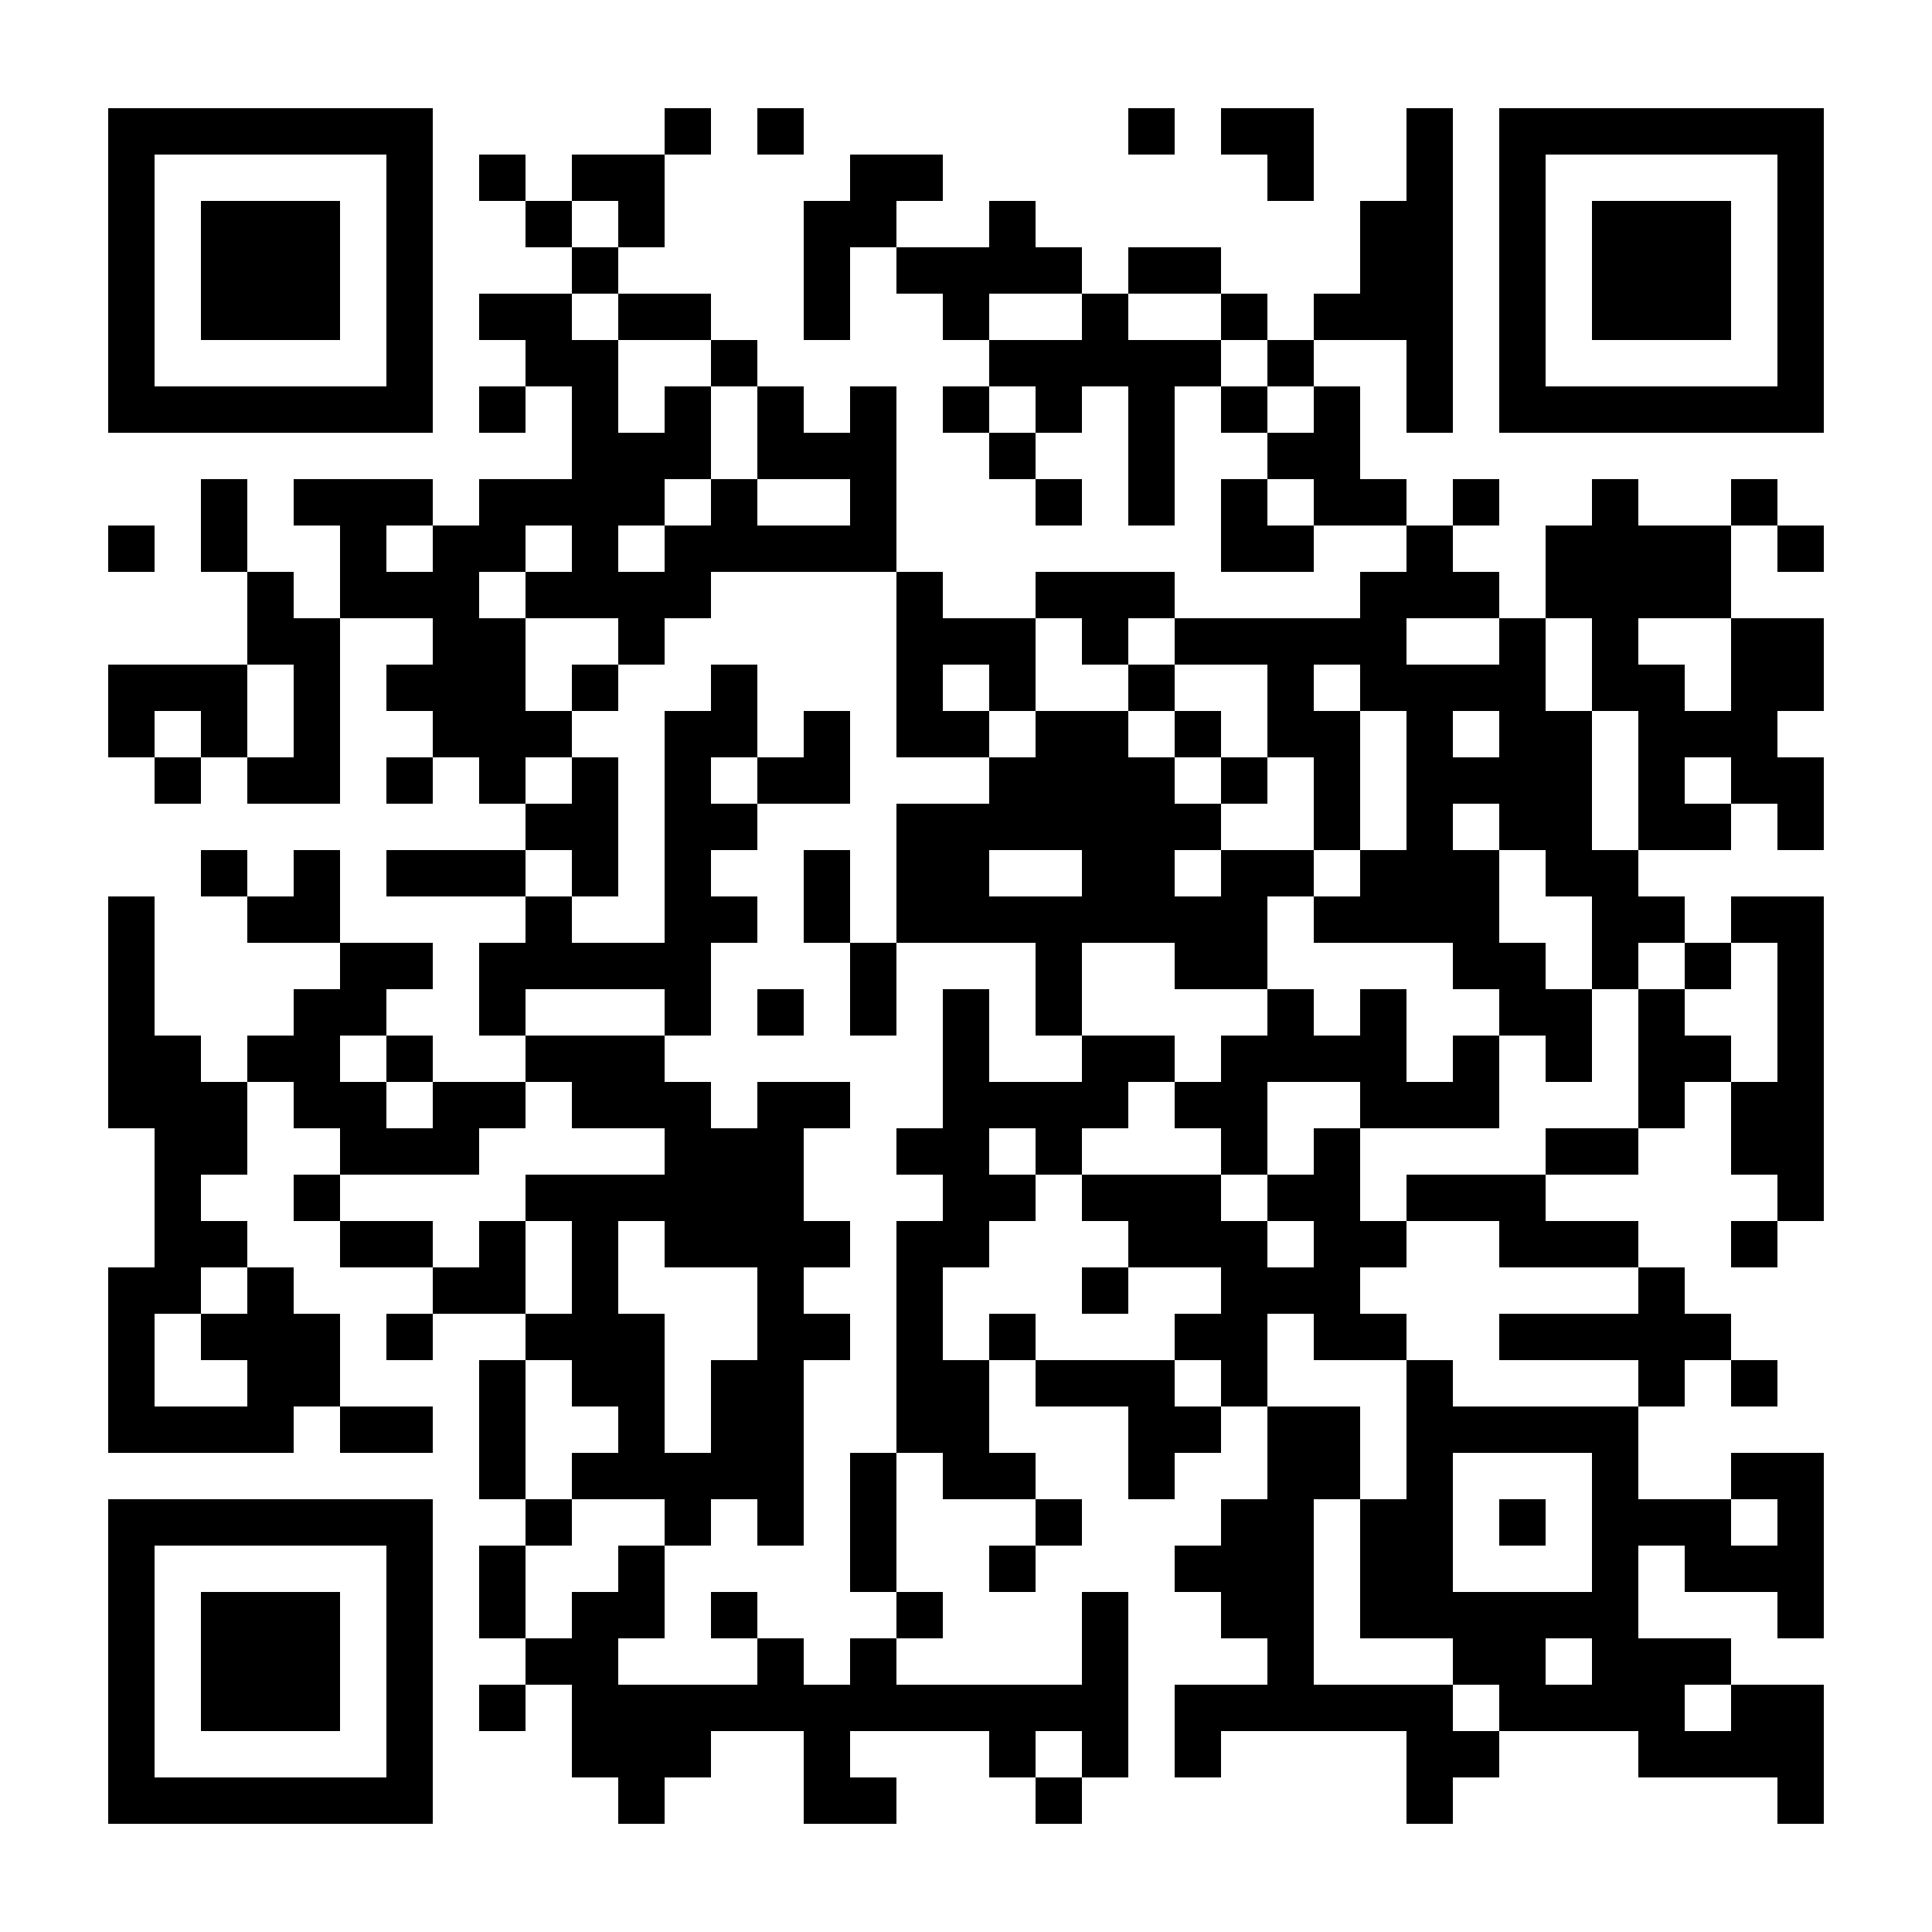 <?xml version="1.0" standalone="no"?>
<svg xmlns="http://www.w3.org/2000/svg" width="500" height="500"><rect width="100%" height="100%" fill="#808080" stroke="none"/><defs><clipPath id="clip-path-dot-color"><rect x="28" y="136" width="12" height="12" transform="rotate(0,34,142)"/><rect x="28" y="172" width="12" height="12" transform="rotate(0,34,178)"/><rect x="28" y="184" width="12" height="12" transform="rotate(0,34,190)"/><rect x="28" y="232" width="12" height="12" transform="rotate(0,34,238)"/><rect x="28" y="244" width="12" height="12" transform="rotate(0,34,250)"/><rect x="28" y="256" width="12" height="12" transform="rotate(0,34,262)"/><rect x="28" y="268" width="12" height="12" transform="rotate(0,34,274)"/><rect x="28" y="280" width="12" height="12" transform="rotate(0,34,286)"/><rect x="28" y="328" width="12" height="12" transform="rotate(0,34,334)"/><rect x="28" y="340" width="12" height="12" transform="rotate(0,34,346)"/><rect x="28" y="352" width="12" height="12" transform="rotate(0,34,358)"/><rect x="28" y="364" width="12" height="12" transform="rotate(0,34,370)"/><rect x="40" y="172" width="12" height="12" transform="rotate(0,46,178)"/><rect x="40" y="196" width="12" height="12" transform="rotate(0,46,202)"/><rect x="40" y="268" width="12" height="12" transform="rotate(0,46,274)"/><rect x="40" y="280" width="12" height="12" transform="rotate(0,46,286)"/><rect x="40" y="292" width="12" height="12" transform="rotate(0,46,298)"/><rect x="40" y="304" width="12" height="12" transform="rotate(0,46,310)"/><rect x="40" y="316" width="12" height="12" transform="rotate(0,46,322)"/><rect x="40" y="328" width="12" height="12" transform="rotate(0,46,334)"/><rect x="40" y="364" width="12" height="12" transform="rotate(0,46,370)"/><rect x="52" y="124" width="12" height="12" transform="rotate(0,58,130)"/><rect x="52" y="136" width="12" height="12" transform="rotate(0,58,142)"/><rect x="52" y="172" width="12" height="12" transform="rotate(0,58,178)"/><rect x="52" y="184" width="12" height="12" transform="rotate(0,58,190)"/><rect x="52" y="220" width="12" height="12" transform="rotate(0,58,226)"/><rect x="52" y="280" width="12" height="12" transform="rotate(0,58,286)"/><rect x="52" y="292" width="12" height="12" transform="rotate(0,58,298)"/><rect x="52" y="316" width="12" height="12" transform="rotate(0,58,322)"/><rect x="52" y="340" width="12" height="12" transform="rotate(0,58,346)"/><rect x="52" y="364" width="12" height="12" transform="rotate(0,58,370)"/><rect x="64" y="148" width="12" height="12" transform="rotate(0,70,154)"/><rect x="64" y="160" width="12" height="12" transform="rotate(0,70,166)"/><rect x="64" y="196" width="12" height="12" transform="rotate(0,70,202)"/><rect x="64" y="232" width="12" height="12" transform="rotate(0,70,238)"/><rect x="64" y="268" width="12" height="12" transform="rotate(0,70,274)"/><rect x="64" y="328" width="12" height="12" transform="rotate(0,70,334)"/><rect x="64" y="340" width="12" height="12" transform="rotate(0,70,346)"/><rect x="64" y="352" width="12" height="12" transform="rotate(0,70,358)"/><rect x="64" y="364" width="12" height="12" transform="rotate(0,70,370)"/><rect x="76" y="124" width="12" height="12" transform="rotate(0,82,130)"/><rect x="76" y="160" width="12" height="12" transform="rotate(0,82,166)"/><rect x="76" y="172" width="12" height="12" transform="rotate(0,82,178)"/><rect x="76" y="184" width="12" height="12" transform="rotate(0,82,190)"/><rect x="76" y="196" width="12" height="12" transform="rotate(0,82,202)"/><rect x="76" y="220" width="12" height="12" transform="rotate(0,82,226)"/><rect x="76" y="232" width="12" height="12" transform="rotate(0,82,238)"/><rect x="76" y="256" width="12" height="12" transform="rotate(0,82,262)"/><rect x="76" y="268" width="12" height="12" transform="rotate(0,82,274)"/><rect x="76" y="280" width="12" height="12" transform="rotate(0,82,286)"/><rect x="76" y="304" width="12" height="12" transform="rotate(0,82,310)"/><rect x="76" y="340" width="12" height="12" transform="rotate(0,82,346)"/><rect x="76" y="352" width="12" height="12" transform="rotate(0,82,358)"/><rect x="88" y="124" width="12" height="12" transform="rotate(0,94,130)"/><rect x="88" y="136" width="12" height="12" transform="rotate(0,94,142)"/><rect x="88" y="148" width="12" height="12" transform="rotate(0,94,154)"/><rect x="88" y="244" width="12" height="12" transform="rotate(0,94,250)"/><rect x="88" y="256" width="12" height="12" transform="rotate(0,94,262)"/><rect x="88" y="280" width="12" height="12" transform="rotate(0,94,286)"/><rect x="88" y="292" width="12" height="12" transform="rotate(0,94,298)"/><rect x="88" y="316" width="12" height="12" transform="rotate(0,94,322)"/><rect x="88" y="364" width="12" height="12" transform="rotate(0,94,370)"/><rect x="100" y="124" width="12" height="12" transform="rotate(0,106,130)"/><rect x="100" y="148" width="12" height="12" transform="rotate(0,106,154)"/><rect x="100" y="172" width="12" height="12" transform="rotate(0,106,178)"/><rect x="100" y="196" width="12" height="12" transform="rotate(0,106,202)"/><rect x="100" y="220" width="12" height="12" transform="rotate(0,106,226)"/><rect x="100" y="244" width="12" height="12" transform="rotate(0,106,250)"/><rect x="100" y="268" width="12" height="12" transform="rotate(0,106,274)"/><rect x="100" y="292" width="12" height="12" transform="rotate(0,106,298)"/><rect x="100" y="316" width="12" height="12" transform="rotate(0,106,322)"/><rect x="100" y="340" width="12" height="12" transform="rotate(0,106,346)"/><rect x="100" y="364" width="12" height="12" transform="rotate(0,106,370)"/><rect x="112" y="136" width="12" height="12" transform="rotate(0,118,142)"/><rect x="112" y="148" width="12" height="12" transform="rotate(0,118,154)"/><rect x="112" y="160" width="12" height="12" transform="rotate(0,118,166)"/><rect x="112" y="172" width="12" height="12" transform="rotate(0,118,178)"/><rect x="112" y="184" width="12" height="12" transform="rotate(0,118,190)"/><rect x="112" y="220" width="12" height="12" transform="rotate(0,118,226)"/><rect x="112" y="280" width="12" height="12" transform="rotate(0,118,286)"/><rect x="112" y="292" width="12" height="12" transform="rotate(0,118,298)"/><rect x="112" y="328" width="12" height="12" transform="rotate(0,118,334)"/><rect x="124" y="40" width="12" height="12" transform="rotate(0,130,46)"/><rect x="124" y="76" width="12" height="12" transform="rotate(0,130,82)"/><rect x="124" y="100" width="12" height="12" transform="rotate(0,130,106)"/><rect x="124" y="124" width="12" height="12" transform="rotate(0,130,130)"/><rect x="124" y="136" width="12" height="12" transform="rotate(0,130,142)"/><rect x="124" y="160" width="12" height="12" transform="rotate(0,130,166)"/><rect x="124" y="172" width="12" height="12" transform="rotate(0,130,178)"/><rect x="124" y="184" width="12" height="12" transform="rotate(0,130,190)"/><rect x="124" y="196" width="12" height="12" transform="rotate(0,130,202)"/><rect x="124" y="220" width="12" height="12" transform="rotate(0,130,226)"/><rect x="124" y="244" width="12" height="12" transform="rotate(0,130,250)"/><rect x="124" y="256" width="12" height="12" transform="rotate(0,130,262)"/><rect x="124" y="280" width="12" height="12" transform="rotate(0,130,286)"/><rect x="124" y="316" width="12" height="12" transform="rotate(0,130,322)"/><rect x="124" y="328" width="12" height="12" transform="rotate(0,130,334)"/><rect x="124" y="352" width="12" height="12" transform="rotate(0,130,358)"/><rect x="124" y="364" width="12" height="12" transform="rotate(0,130,370)"/><rect x="124" y="376" width="12" height="12" transform="rotate(0,130,382)"/><rect x="124" y="400" width="12" height="12" transform="rotate(0,130,406)"/><rect x="124" y="412" width="12" height="12" transform="rotate(0,130,418)"/><rect x="124" y="436" width="12" height="12" transform="rotate(0,130,442)"/><rect x="136" y="52" width="12" height="12" transform="rotate(0,142,58)"/><rect x="136" y="76" width="12" height="12" transform="rotate(0,142,82)"/><rect x="136" y="88" width="12" height="12" transform="rotate(0,142,94)"/><rect x="136" y="124" width="12" height="12" transform="rotate(0,142,130)"/><rect x="136" y="148" width="12" height="12" transform="rotate(0,142,154)"/><rect x="136" y="184" width="12" height="12" transform="rotate(0,142,190)"/><rect x="136" y="208" width="12" height="12" transform="rotate(0,142,214)"/><rect x="136" y="232" width="12" height="12" transform="rotate(0,142,238)"/><rect x="136" y="244" width="12" height="12" transform="rotate(0,142,250)"/><rect x="136" y="268" width="12" height="12" transform="rotate(0,142,274)"/><rect x="136" y="304" width="12" height="12" transform="rotate(0,142,310)"/><rect x="136" y="340" width="12" height="12" transform="rotate(0,142,346)"/><rect x="136" y="388" width="12" height="12" transform="rotate(0,142,394)"/><rect x="136" y="424" width="12" height="12" transform="rotate(0,142,430)"/><rect x="148" y="40" width="12" height="12" transform="rotate(0,154,46)"/><rect x="148" y="64" width="12" height="12" transform="rotate(0,154,70)"/><rect x="148" y="88" width="12" height="12" transform="rotate(0,154,94)"/><rect x="148" y="100" width="12" height="12" transform="rotate(0,154,106)"/><rect x="148" y="112" width="12" height="12" transform="rotate(0,154,118)"/><rect x="148" y="124" width="12" height="12" transform="rotate(0,154,130)"/><rect x="148" y="136" width="12" height="12" transform="rotate(0,154,142)"/><rect x="148" y="148" width="12" height="12" transform="rotate(0,154,154)"/><rect x="148" y="172" width="12" height="12" transform="rotate(0,154,178)"/><rect x="148" y="196" width="12" height="12" transform="rotate(0,154,202)"/><rect x="148" y="208" width="12" height="12" transform="rotate(0,154,214)"/><rect x="148" y="220" width="12" height="12" transform="rotate(0,154,226)"/><rect x="148" y="244" width="12" height="12" transform="rotate(0,154,250)"/><rect x="148" y="268" width="12" height="12" transform="rotate(0,154,274)"/><rect x="148" y="280" width="12" height="12" transform="rotate(0,154,286)"/><rect x="148" y="304" width="12" height="12" transform="rotate(0,154,310)"/><rect x="148" y="316" width="12" height="12" transform="rotate(0,154,322)"/><rect x="148" y="328" width="12" height="12" transform="rotate(0,154,334)"/><rect x="148" y="340" width="12" height="12" transform="rotate(0,154,346)"/><rect x="148" y="352" width="12" height="12" transform="rotate(0,154,358)"/><rect x="148" y="376" width="12" height="12" transform="rotate(0,154,382)"/><rect x="148" y="412" width="12" height="12" transform="rotate(0,154,418)"/><rect x="148" y="424" width="12" height="12" transform="rotate(0,154,430)"/><rect x="148" y="436" width="12" height="12" transform="rotate(0,154,442)"/><rect x="148" y="448" width="12" height="12" transform="rotate(0,154,454)"/><rect x="160" y="40" width="12" height="12" transform="rotate(0,166,46)"/><rect x="160" y="52" width="12" height="12" transform="rotate(0,166,58)"/><rect x="160" y="76" width="12" height="12" transform="rotate(0,166,82)"/><rect x="160" y="112" width="12" height="12" transform="rotate(0,166,118)"/><rect x="160" y="124" width="12" height="12" transform="rotate(0,166,130)"/><rect x="160" y="148" width="12" height="12" transform="rotate(0,166,154)"/><rect x="160" y="160" width="12" height="12" transform="rotate(0,166,166)"/><rect x="160" y="244" width="12" height="12" transform="rotate(0,166,250)"/><rect x="160" y="268" width="12" height="12" transform="rotate(0,166,274)"/><rect x="160" y="280" width="12" height="12" transform="rotate(0,166,286)"/><rect x="160" y="304" width="12" height="12" transform="rotate(0,166,310)"/><rect x="160" y="340" width="12" height="12" transform="rotate(0,166,346)"/><rect x="160" y="352" width="12" height="12" transform="rotate(0,166,358)"/><rect x="160" y="364" width="12" height="12" transform="rotate(0,166,370)"/><rect x="160" y="376" width="12" height="12" transform="rotate(0,166,382)"/><rect x="160" y="400" width="12" height="12" transform="rotate(0,166,406)"/><rect x="160" y="412" width="12" height="12" transform="rotate(0,166,418)"/><rect x="160" y="436" width="12" height="12" transform="rotate(0,166,442)"/><rect x="160" y="448" width="12" height="12" transform="rotate(0,166,454)"/><rect x="160" y="460" width="12" height="12" transform="rotate(0,166,466)"/><rect x="172" y="28" width="12" height="12" transform="rotate(0,178,34)"/><rect x="172" y="76" width="12" height="12" transform="rotate(0,178,82)"/><rect x="172" y="100" width="12" height="12" transform="rotate(0,178,106)"/><rect x="172" y="112" width="12" height="12" transform="rotate(0,178,118)"/><rect x="172" y="136" width="12" height="12" transform="rotate(0,178,142)"/><rect x="172" y="148" width="12" height="12" transform="rotate(0,178,154)"/><rect x="172" y="184" width="12" height="12" transform="rotate(0,178,190)"/><rect x="172" y="196" width="12" height="12" transform="rotate(0,178,202)"/><rect x="172" y="208" width="12" height="12" transform="rotate(0,178,214)"/><rect x="172" y="220" width="12" height="12" transform="rotate(0,178,226)"/><rect x="172" y="232" width="12" height="12" transform="rotate(0,178,238)"/><rect x="172" y="244" width="12" height="12" transform="rotate(0,178,250)"/><rect x="172" y="256" width="12" height="12" transform="rotate(0,178,262)"/><rect x="172" y="280" width="12" height="12" transform="rotate(0,178,286)"/><rect x="172" y="292" width="12" height="12" transform="rotate(0,178,298)"/><rect x="172" y="304" width="12" height="12" transform="rotate(0,178,310)"/><rect x="172" y="316" width="12" height="12" transform="rotate(0,178,322)"/><rect x="172" y="376" width="12" height="12" transform="rotate(0,178,382)"/><rect x="172" y="388" width="12" height="12" transform="rotate(0,178,394)"/><rect x="172" y="436" width="12" height="12" transform="rotate(0,178,442)"/><rect x="172" y="448" width="12" height="12" transform="rotate(0,178,454)"/><rect x="184" y="88" width="12" height="12" transform="rotate(0,190,94)"/><rect x="184" y="124" width="12" height="12" transform="rotate(0,190,130)"/><rect x="184" y="136" width="12" height="12" transform="rotate(0,190,142)"/><rect x="184" y="172" width="12" height="12" transform="rotate(0,190,178)"/><rect x="184" y="184" width="12" height="12" transform="rotate(0,190,190)"/><rect x="184" y="208" width="12" height="12" transform="rotate(0,190,214)"/><rect x="184" y="232" width="12" height="12" transform="rotate(0,190,238)"/><rect x="184" y="292" width="12" height="12" transform="rotate(0,190,298)"/><rect x="184" y="304" width="12" height="12" transform="rotate(0,190,310)"/><rect x="184" y="316" width="12" height="12" transform="rotate(0,190,322)"/><rect x="184" y="352" width="12" height="12" transform="rotate(0,190,358)"/><rect x="184" y="364" width="12" height="12" transform="rotate(0,190,370)"/><rect x="184" y="376" width="12" height="12" transform="rotate(0,190,382)"/><rect x="184" y="412" width="12" height="12" transform="rotate(0,190,418)"/><rect x="184" y="436" width="12" height="12" transform="rotate(0,190,442)"/><rect x="196" y="28" width="12" height="12" transform="rotate(0,202,34)"/><rect x="196" y="100" width="12" height="12" transform="rotate(0,202,106)"/><rect x="196" y="112" width="12" height="12" transform="rotate(0,202,118)"/><rect x="196" y="136" width="12" height="12" transform="rotate(0,202,142)"/><rect x="196" y="196" width="12" height="12" transform="rotate(0,202,202)"/><rect x="196" y="256" width="12" height="12" transform="rotate(0,202,262)"/><rect x="196" y="280" width="12" height="12" transform="rotate(0,202,286)"/><rect x="196" y="292" width="12" height="12" transform="rotate(0,202,298)"/><rect x="196" y="304" width="12" height="12" transform="rotate(0,202,310)"/><rect x="196" y="316" width="12" height="12" transform="rotate(0,202,322)"/><rect x="196" y="328" width="12" height="12" transform="rotate(0,202,334)"/><rect x="196" y="340" width="12" height="12" transform="rotate(0,202,346)"/><rect x="196" y="352" width="12" height="12" transform="rotate(0,202,358)"/><rect x="196" y="364" width="12" height="12" transform="rotate(0,202,370)"/><rect x="196" y="376" width="12" height="12" transform="rotate(0,202,382)"/><rect x="196" y="388" width="12" height="12" transform="rotate(0,202,394)"/><rect x="196" y="424" width="12" height="12" transform="rotate(0,202,430)"/><rect x="196" y="436" width="12" height="12" transform="rotate(0,202,442)"/><rect x="208" y="52" width="12" height="12" transform="rotate(0,214,58)"/><rect x="208" y="64" width="12" height="12" transform="rotate(0,214,70)"/><rect x="208" y="76" width="12" height="12" transform="rotate(0,214,82)"/><rect x="208" y="112" width="12" height="12" transform="rotate(0,214,118)"/><rect x="208" y="136" width="12" height="12" transform="rotate(0,214,142)"/><rect x="208" y="184" width="12" height="12" transform="rotate(0,214,190)"/><rect x="208" y="196" width="12" height="12" transform="rotate(0,214,202)"/><rect x="208" y="220" width="12" height="12" transform="rotate(0,214,226)"/><rect x="208" y="232" width="12" height="12" transform="rotate(0,214,238)"/><rect x="208" y="280" width="12" height="12" transform="rotate(0,214,286)"/><rect x="208" y="316" width="12" height="12" transform="rotate(0,214,322)"/><rect x="208" y="340" width="12" height="12" transform="rotate(0,214,346)"/><rect x="208" y="436" width="12" height="12" transform="rotate(0,214,442)"/><rect x="208" y="448" width="12" height="12" transform="rotate(0,214,454)"/><rect x="208" y="460" width="12" height="12" transform="rotate(0,214,466)"/><rect x="220" y="40" width="12" height="12" transform="rotate(0,226,46)"/><rect x="220" y="52" width="12" height="12" transform="rotate(0,226,58)"/><rect x="220" y="100" width="12" height="12" transform="rotate(0,226,106)"/><rect x="220" y="112" width="12" height="12" transform="rotate(0,226,118)"/><rect x="220" y="124" width="12" height="12" transform="rotate(0,226,130)"/><rect x="220" y="136" width="12" height="12" transform="rotate(0,226,142)"/><rect x="220" y="244" width="12" height="12" transform="rotate(0,226,250)"/><rect x="220" y="256" width="12" height="12" transform="rotate(0,226,262)"/><rect x="220" y="376" width="12" height="12" transform="rotate(0,226,382)"/><rect x="220" y="388" width="12" height="12" transform="rotate(0,226,394)"/><rect x="220" y="400" width="12" height="12" transform="rotate(0,226,406)"/><rect x="220" y="424" width="12" height="12" transform="rotate(0,226,430)"/><rect x="220" y="436" width="12" height="12" transform="rotate(0,226,442)"/><rect x="220" y="460" width="12" height="12" transform="rotate(0,226,466)"/><rect x="232" y="40" width="12" height="12" transform="rotate(0,238,46)"/><rect x="232" y="64" width="12" height="12" transform="rotate(0,238,70)"/><rect x="232" y="148" width="12" height="12" transform="rotate(0,238,154)"/><rect x="232" y="160" width="12" height="12" transform="rotate(0,238,166)"/><rect x="232" y="172" width="12" height="12" transform="rotate(0,238,178)"/><rect x="232" y="184" width="12" height="12" transform="rotate(0,238,190)"/><rect x="232" y="208" width="12" height="12" transform="rotate(0,238,214)"/><rect x="232" y="220" width="12" height="12" transform="rotate(0,238,226)"/><rect x="232" y="232" width="12" height="12" transform="rotate(0,238,238)"/><rect x="232" y="292" width="12" height="12" transform="rotate(0,238,298)"/><rect x="232" y="316" width="12" height="12" transform="rotate(0,238,322)"/><rect x="232" y="328" width="12" height="12" transform="rotate(0,238,334)"/><rect x="232" y="340" width="12" height="12" transform="rotate(0,238,346)"/><rect x="232" y="352" width="12" height="12" transform="rotate(0,238,358)"/><rect x="232" y="364" width="12" height="12" transform="rotate(0,238,370)"/><rect x="232" y="412" width="12" height="12" transform="rotate(0,238,418)"/><rect x="232" y="436" width="12" height="12" transform="rotate(0,238,442)"/><rect x="244" y="64" width="12" height="12" transform="rotate(0,250,70)"/><rect x="244" y="76" width="12" height="12" transform="rotate(0,250,82)"/><rect x="244" y="100" width="12" height="12" transform="rotate(0,250,106)"/><rect x="244" y="160" width="12" height="12" transform="rotate(0,250,166)"/><rect x="244" y="184" width="12" height="12" transform="rotate(0,250,190)"/><rect x="244" y="208" width="12" height="12" transform="rotate(0,250,214)"/><rect x="244" y="220" width="12" height="12" transform="rotate(0,250,226)"/><rect x="244" y="232" width="12" height="12" transform="rotate(0,250,238)"/><rect x="244" y="256" width="12" height="12" transform="rotate(0,250,262)"/><rect x="244" y="268" width="12" height="12" transform="rotate(0,250,274)"/><rect x="244" y="280" width="12" height="12" transform="rotate(0,250,286)"/><rect x="244" y="292" width="12" height="12" transform="rotate(0,250,298)"/><rect x="244" y="304" width="12" height="12" transform="rotate(0,250,310)"/><rect x="244" y="316" width="12" height="12" transform="rotate(0,250,322)"/><rect x="244" y="352" width="12" height="12" transform="rotate(0,250,358)"/><rect x="244" y="364" width="12" height="12" transform="rotate(0,250,370)"/><rect x="244" y="376" width="12" height="12" transform="rotate(0,250,382)"/><rect x="244" y="436" width="12" height="12" transform="rotate(0,250,442)"/><rect x="256" y="52" width="12" height="12" transform="rotate(0,262,58)"/><rect x="256" y="64" width="12" height="12" transform="rotate(0,262,70)"/><rect x="256" y="88" width="12" height="12" transform="rotate(0,262,94)"/><rect x="256" y="112" width="12" height="12" transform="rotate(0,262,118)"/><rect x="256" y="160" width="12" height="12" transform="rotate(0,262,166)"/><rect x="256" y="172" width="12" height="12" transform="rotate(0,262,178)"/><rect x="256" y="196" width="12" height="12" transform="rotate(0,262,202)"/><rect x="256" y="208" width="12" height="12" transform="rotate(0,262,214)"/><rect x="256" y="232" width="12" height="12" transform="rotate(0,262,238)"/><rect x="256" y="280" width="12" height="12" transform="rotate(0,262,286)"/><rect x="256" y="304" width="12" height="12" transform="rotate(0,262,310)"/><rect x="256" y="340" width="12" height="12" transform="rotate(0,262,346)"/><rect x="256" y="376" width="12" height="12" transform="rotate(0,262,382)"/><rect x="256" y="400" width="12" height="12" transform="rotate(0,262,406)"/><rect x="256" y="436" width="12" height="12" transform="rotate(0,262,442)"/><rect x="256" y="448" width="12" height="12" transform="rotate(0,262,454)"/><rect x="268" y="64" width="12" height="12" transform="rotate(0,274,70)"/><rect x="268" y="88" width="12" height="12" transform="rotate(0,274,94)"/><rect x="268" y="100" width="12" height="12" transform="rotate(0,274,106)"/><rect x="268" y="124" width="12" height="12" transform="rotate(0,274,130)"/><rect x="268" y="148" width="12" height="12" transform="rotate(0,274,154)"/><rect x="268" y="184" width="12" height="12" transform="rotate(0,274,190)"/><rect x="268" y="196" width="12" height="12" transform="rotate(0,274,202)"/><rect x="268" y="208" width="12" height="12" transform="rotate(0,274,214)"/><rect x="268" y="232" width="12" height="12" transform="rotate(0,274,238)"/><rect x="268" y="244" width="12" height="12" transform="rotate(0,274,250)"/><rect x="268" y="256" width="12" height="12" transform="rotate(0,274,262)"/><rect x="268" y="280" width="12" height="12" transform="rotate(0,274,286)"/><rect x="268" y="292" width="12" height="12" transform="rotate(0,274,298)"/><rect x="268" y="352" width="12" height="12" transform="rotate(0,274,358)"/><rect x="268" y="388" width="12" height="12" transform="rotate(0,274,394)"/><rect x="268" y="436" width="12" height="12" transform="rotate(0,274,442)"/><rect x="268" y="460" width="12" height="12" transform="rotate(0,274,466)"/><rect x="280" y="76" width="12" height="12" transform="rotate(0,286,82)"/><rect x="280" y="88" width="12" height="12" transform="rotate(0,286,94)"/><rect x="280" y="148" width="12" height="12" transform="rotate(0,286,154)"/><rect x="280" y="160" width="12" height="12" transform="rotate(0,286,166)"/><rect x="280" y="184" width="12" height="12" transform="rotate(0,286,190)"/><rect x="280" y="196" width="12" height="12" transform="rotate(0,286,202)"/><rect x="280" y="208" width="12" height="12" transform="rotate(0,286,214)"/><rect x="280" y="220" width="12" height="12" transform="rotate(0,286,226)"/><rect x="280" y="232" width="12" height="12" transform="rotate(0,286,238)"/><rect x="280" y="268" width="12" height="12" transform="rotate(0,286,274)"/><rect x="280" y="280" width="12" height="12" transform="rotate(0,286,286)"/><rect x="280" y="304" width="12" height="12" transform="rotate(0,286,310)"/><rect x="280" y="328" width="12" height="12" transform="rotate(0,286,334)"/><rect x="280" y="352" width="12" height="12" transform="rotate(0,286,358)"/><rect x="280" y="412" width="12" height="12" transform="rotate(0,286,418)"/><rect x="280" y="424" width="12" height="12" transform="rotate(0,286,430)"/><rect x="280" y="436" width="12" height="12" transform="rotate(0,286,442)"/><rect x="280" y="448" width="12" height="12" transform="rotate(0,286,454)"/><rect x="292" y="28" width="12" height="12" transform="rotate(0,298,34)"/><rect x="292" y="64" width="12" height="12" transform="rotate(0,298,70)"/><rect x="292" y="88" width="12" height="12" transform="rotate(0,298,94)"/><rect x="292" y="100" width="12" height="12" transform="rotate(0,298,106)"/><rect x="292" y="112" width="12" height="12" transform="rotate(0,298,118)"/><rect x="292" y="124" width="12" height="12" transform="rotate(0,298,130)"/><rect x="292" y="148" width="12" height="12" transform="rotate(0,298,154)"/><rect x="292" y="172" width="12" height="12" transform="rotate(0,298,178)"/><rect x="292" y="196" width="12" height="12" transform="rotate(0,298,202)"/><rect x="292" y="208" width="12" height="12" transform="rotate(0,298,214)"/><rect x="292" y="220" width="12" height="12" transform="rotate(0,298,226)"/><rect x="292" y="232" width="12" height="12" transform="rotate(0,298,238)"/><rect x="292" y="268" width="12" height="12" transform="rotate(0,298,274)"/><rect x="292" y="304" width="12" height="12" transform="rotate(0,298,310)"/><rect x="292" y="316" width="12" height="12" transform="rotate(0,298,322)"/><rect x="292" y="352" width="12" height="12" transform="rotate(0,298,358)"/><rect x="292" y="364" width="12" height="12" transform="rotate(0,298,370)"/><rect x="292" y="376" width="12" height="12" transform="rotate(0,298,382)"/><rect x="304" y="64" width="12" height="12" transform="rotate(0,310,70)"/><rect x="304" y="88" width="12" height="12" transform="rotate(0,310,94)"/><rect x="304" y="160" width="12" height="12" transform="rotate(0,310,166)"/><rect x="304" y="184" width="12" height="12" transform="rotate(0,310,190)"/><rect x="304" y="208" width="12" height="12" transform="rotate(0,310,214)"/><rect x="304" y="232" width="12" height="12" transform="rotate(0,310,238)"/><rect x="304" y="244" width="12" height="12" transform="rotate(0,310,250)"/><rect x="304" y="280" width="12" height="12" transform="rotate(0,310,286)"/><rect x="304" y="304" width="12" height="12" transform="rotate(0,310,310)"/><rect x="304" y="316" width="12" height="12" transform="rotate(0,310,322)"/><rect x="304" y="340" width="12" height="12" transform="rotate(0,310,346)"/><rect x="304" y="364" width="12" height="12" transform="rotate(0,310,370)"/><rect x="304" y="400" width="12" height="12" transform="rotate(0,310,406)"/><rect x="304" y="436" width="12" height="12" transform="rotate(0,310,442)"/><rect x="304" y="448" width="12" height="12" transform="rotate(0,310,454)"/><rect x="316" y="28" width="12" height="12" transform="rotate(0,322,34)"/><rect x="316" y="76" width="12" height="12" transform="rotate(0,322,82)"/><rect x="316" y="100" width="12" height="12" transform="rotate(0,322,106)"/><rect x="316" y="124" width="12" height="12" transform="rotate(0,322,130)"/><rect x="316" y="136" width="12" height="12" transform="rotate(0,322,142)"/><rect x="316" y="160" width="12" height="12" transform="rotate(0,322,166)"/><rect x="316" y="196" width="12" height="12" transform="rotate(0,322,202)"/><rect x="316" y="220" width="12" height="12" transform="rotate(0,322,226)"/><rect x="316" y="232" width="12" height="12" transform="rotate(0,322,238)"/><rect x="316" y="244" width="12" height="12" transform="rotate(0,322,250)"/><rect x="316" y="268" width="12" height="12" transform="rotate(0,322,274)"/><rect x="316" y="280" width="12" height="12" transform="rotate(0,322,286)"/><rect x="316" y="292" width="12" height="12" transform="rotate(0,322,298)"/><rect x="316" y="316" width="12" height="12" transform="rotate(0,322,322)"/><rect x="316" y="328" width="12" height="12" transform="rotate(0,322,334)"/><rect x="316" y="340" width="12" height="12" transform="rotate(0,322,346)"/><rect x="316" y="352" width="12" height="12" transform="rotate(0,322,358)"/><rect x="316" y="388" width="12" height="12" transform="rotate(0,322,394)"/><rect x="316" y="400" width="12" height="12" transform="rotate(0,322,406)"/><rect x="316" y="412" width="12" height="12" transform="rotate(0,322,418)"/><rect x="316" y="436" width="12" height="12" transform="rotate(0,322,442)"/><rect x="328" y="28" width="12" height="12" transform="rotate(0,334,34)"/><rect x="328" y="40" width="12" height="12" transform="rotate(0,334,46)"/><rect x="328" y="88" width="12" height="12" transform="rotate(0,334,94)"/><rect x="328" y="112" width="12" height="12" transform="rotate(0,334,118)"/><rect x="328" y="136" width="12" height="12" transform="rotate(0,334,142)"/><rect x="328" y="160" width="12" height="12" transform="rotate(0,334,166)"/><rect x="328" y="172" width="12" height="12" transform="rotate(0,334,178)"/><rect x="328" y="184" width="12" height="12" transform="rotate(0,334,190)"/><rect x="328" y="220" width="12" height="12" transform="rotate(0,334,226)"/><rect x="328" y="256" width="12" height="12" transform="rotate(0,334,262)"/><rect x="328" y="268" width="12" height="12" transform="rotate(0,334,274)"/><rect x="328" y="304" width="12" height="12" transform="rotate(0,334,310)"/><rect x="328" y="328" width="12" height="12" transform="rotate(0,334,334)"/><rect x="328" y="364" width="12" height="12" transform="rotate(0,334,370)"/><rect x="328" y="376" width="12" height="12" transform="rotate(0,334,382)"/><rect x="328" y="388" width="12" height="12" transform="rotate(0,334,394)"/><rect x="328" y="400" width="12" height="12" transform="rotate(0,334,406)"/><rect x="328" y="412" width="12" height="12" transform="rotate(0,334,418)"/><rect x="328" y="424" width="12" height="12" transform="rotate(0,334,430)"/><rect x="328" y="436" width="12" height="12" transform="rotate(0,334,442)"/><rect x="340" y="76" width="12" height="12" transform="rotate(0,346,82)"/><rect x="340" y="100" width="12" height="12" transform="rotate(0,346,106)"/><rect x="340" y="112" width="12" height="12" transform="rotate(0,346,118)"/><rect x="340" y="124" width="12" height="12" transform="rotate(0,346,130)"/><rect x="340" y="160" width="12" height="12" transform="rotate(0,346,166)"/><rect x="340" y="184" width="12" height="12" transform="rotate(0,346,190)"/><rect x="340" y="196" width="12" height="12" transform="rotate(0,346,202)"/><rect x="340" y="208" width="12" height="12" transform="rotate(0,346,214)"/><rect x="340" y="232" width="12" height="12" transform="rotate(0,346,238)"/><rect x="340" y="268" width="12" height="12" transform="rotate(0,346,274)"/><rect x="340" y="292" width="12" height="12" transform="rotate(0,346,298)"/><rect x="340" y="304" width="12" height="12" transform="rotate(0,346,310)"/><rect x="340" y="316" width="12" height="12" transform="rotate(0,346,322)"/><rect x="340" y="328" width="12" height="12" transform="rotate(0,346,334)"/><rect x="340" y="340" width="12" height="12" transform="rotate(0,346,346)"/><rect x="340" y="364" width="12" height="12" transform="rotate(0,346,370)"/><rect x="340" y="376" width="12" height="12" transform="rotate(0,346,382)"/><rect x="340" y="436" width="12" height="12" transform="rotate(0,346,442)"/><rect x="352" y="52" width="12" height="12" transform="rotate(0,358,58)"/><rect x="352" y="64" width="12" height="12" transform="rotate(0,358,70)"/><rect x="352" y="76" width="12" height="12" transform="rotate(0,358,82)"/><rect x="352" y="124" width="12" height="12" transform="rotate(0,358,130)"/><rect x="352" y="148" width="12" height="12" transform="rotate(0,358,154)"/><rect x="352" y="160" width="12" height="12" transform="rotate(0,358,166)"/><rect x="352" y="172" width="12" height="12" transform="rotate(0,358,178)"/><rect x="352" y="220" width="12" height="12" transform="rotate(0,358,226)"/><rect x="352" y="232" width="12" height="12" transform="rotate(0,358,238)"/><rect x="352" y="256" width="12" height="12" transform="rotate(0,358,262)"/><rect x="352" y="268" width="12" height="12" transform="rotate(0,358,274)"/><rect x="352" y="280" width="12" height="12" transform="rotate(0,358,286)"/><rect x="352" y="316" width="12" height="12" transform="rotate(0,358,322)"/><rect x="352" y="340" width="12" height="12" transform="rotate(0,358,346)"/><rect x="352" y="388" width="12" height="12" transform="rotate(0,358,394)"/><rect x="352" y="400" width="12" height="12" transform="rotate(0,358,406)"/><rect x="352" y="412" width="12" height="12" transform="rotate(0,358,418)"/><rect x="352" y="436" width="12" height="12" transform="rotate(0,358,442)"/><rect x="364" y="28" width="12" height="12" transform="rotate(0,370,34)"/><rect x="364" y="40" width="12" height="12" transform="rotate(0,370,46)"/><rect x="364" y="52" width="12" height="12" transform="rotate(0,370,58)"/><rect x="364" y="64" width="12" height="12" transform="rotate(0,370,70)"/><rect x="364" y="76" width="12" height="12" transform="rotate(0,370,82)"/><rect x="364" y="88" width="12" height="12" transform="rotate(0,370,94)"/><rect x="364" y="100" width="12" height="12" transform="rotate(0,370,106)"/><rect x="364" y="136" width="12" height="12" transform="rotate(0,370,142)"/><rect x="364" y="148" width="12" height="12" transform="rotate(0,370,154)"/><rect x="364" y="172" width="12" height="12" transform="rotate(0,370,178)"/><rect x="364" y="184" width="12" height="12" transform="rotate(0,370,190)"/><rect x="364" y="196" width="12" height="12" transform="rotate(0,370,202)"/><rect x="364" y="208" width="12" height="12" transform="rotate(0,370,214)"/><rect x="364" y="220" width="12" height="12" transform="rotate(0,370,226)"/><rect x="364" y="232" width="12" height="12" transform="rotate(0,370,238)"/><rect x="364" y="280" width="12" height="12" transform="rotate(0,370,286)"/><rect x="364" y="304" width="12" height="12" transform="rotate(0,370,310)"/><rect x="364" y="352" width="12" height="12" transform="rotate(0,370,358)"/><rect x="364" y="364" width="12" height="12" transform="rotate(0,370,370)"/><rect x="364" y="376" width="12" height="12" transform="rotate(0,370,382)"/><rect x="364" y="388" width="12" height="12" transform="rotate(0,370,394)"/><rect x="364" y="400" width="12" height="12" transform="rotate(0,370,406)"/><rect x="364" y="412" width="12" height="12" transform="rotate(0,370,418)"/><rect x="364" y="436" width="12" height="12" transform="rotate(0,370,442)"/><rect x="364" y="448" width="12" height="12" transform="rotate(0,370,454)"/><rect x="364" y="460" width="12" height="12" transform="rotate(0,370,466)"/><rect x="376" y="124" width="12" height="12" transform="rotate(0,382,130)"/><rect x="376" y="148" width="12" height="12" transform="rotate(0,382,154)"/><rect x="376" y="172" width="12" height="12" transform="rotate(0,382,178)"/><rect x="376" y="196" width="12" height="12" transform="rotate(0,382,202)"/><rect x="376" y="220" width="12" height="12" transform="rotate(0,382,226)"/><rect x="376" y="232" width="12" height="12" transform="rotate(0,382,238)"/><rect x="376" y="244" width="12" height="12" transform="rotate(0,382,250)"/><rect x="376" y="268" width="12" height="12" transform="rotate(0,382,274)"/><rect x="376" y="280" width="12" height="12" transform="rotate(0,382,286)"/><rect x="376" y="304" width="12" height="12" transform="rotate(0,382,310)"/><rect x="376" y="364" width="12" height="12" transform="rotate(0,382,370)"/><rect x="376" y="412" width="12" height="12" transform="rotate(0,382,418)"/><rect x="376" y="424" width="12" height="12" transform="rotate(0,382,430)"/><rect x="376" y="448" width="12" height="12" transform="rotate(0,382,454)"/><rect x="388" y="160" width="12" height="12" transform="rotate(0,394,166)"/><rect x="388" y="172" width="12" height="12" transform="rotate(0,394,178)"/><rect x="388" y="184" width="12" height="12" transform="rotate(0,394,190)"/><rect x="388" y="196" width="12" height="12" transform="rotate(0,394,202)"/><rect x="388" y="208" width="12" height="12" transform="rotate(0,394,214)"/><rect x="388" y="244" width="12" height="12" transform="rotate(0,394,250)"/><rect x="388" y="256" width="12" height="12" transform="rotate(0,394,262)"/><rect x="388" y="304" width="12" height="12" transform="rotate(0,394,310)"/><rect x="388" y="316" width="12" height="12" transform="rotate(0,394,322)"/><rect x="388" y="340" width="12" height="12" transform="rotate(0,394,346)"/><rect x="388" y="364" width="12" height="12" transform="rotate(0,394,370)"/><rect x="388" y="388" width="12" height="12" transform="rotate(0,394,394)"/><rect x="388" y="412" width="12" height="12" transform="rotate(0,394,418)"/><rect x="388" y="424" width="12" height="12" transform="rotate(0,394,430)"/><rect x="388" y="436" width="12" height="12" transform="rotate(0,394,442)"/><rect x="400" y="136" width="12" height="12" transform="rotate(0,406,142)"/><rect x="400" y="148" width="12" height="12" transform="rotate(0,406,154)"/><rect x="400" y="184" width="12" height="12" transform="rotate(0,406,190)"/><rect x="400" y="196" width="12" height="12" transform="rotate(0,406,202)"/><rect x="400" y="208" width="12" height="12" transform="rotate(0,406,214)"/><rect x="400" y="220" width="12" height="12" transform="rotate(0,406,226)"/><rect x="400" y="256" width="12" height="12" transform="rotate(0,406,262)"/><rect x="400" y="268" width="12" height="12" transform="rotate(0,406,274)"/><rect x="400" y="292" width="12" height="12" transform="rotate(0,406,298)"/><rect x="400" y="316" width="12" height="12" transform="rotate(0,406,322)"/><rect x="400" y="340" width="12" height="12" transform="rotate(0,406,346)"/><rect x="400" y="364" width="12" height="12" transform="rotate(0,406,370)"/><rect x="400" y="412" width="12" height="12" transform="rotate(0,406,418)"/><rect x="400" y="436" width="12" height="12" transform="rotate(0,406,442)"/><rect x="412" y="124" width="12" height="12" transform="rotate(0,418,130)"/><rect x="412" y="136" width="12" height="12" transform="rotate(0,418,142)"/><rect x="412" y="148" width="12" height="12" transform="rotate(0,418,154)"/><rect x="412" y="160" width="12" height="12" transform="rotate(0,418,166)"/><rect x="412" y="172" width="12" height="12" transform="rotate(0,418,178)"/><rect x="412" y="220" width="12" height="12" transform="rotate(0,418,226)"/><rect x="412" y="232" width="12" height="12" transform="rotate(0,418,238)"/><rect x="412" y="244" width="12" height="12" transform="rotate(0,418,250)"/><rect x="412" y="292" width="12" height="12" transform="rotate(0,418,298)"/><rect x="412" y="316" width="12" height="12" transform="rotate(0,418,322)"/><rect x="412" y="340" width="12" height="12" transform="rotate(0,418,346)"/><rect x="412" y="364" width="12" height="12" transform="rotate(0,418,370)"/><rect x="412" y="376" width="12" height="12" transform="rotate(0,418,382)"/><rect x="412" y="388" width="12" height="12" transform="rotate(0,418,394)"/><rect x="412" y="400" width="12" height="12" transform="rotate(0,418,406)"/><rect x="412" y="412" width="12" height="12" transform="rotate(0,418,418)"/><rect x="412" y="424" width="12" height="12" transform="rotate(0,418,430)"/><rect x="412" y="436" width="12" height="12" transform="rotate(0,418,442)"/><rect x="424" y="136" width="12" height="12" transform="rotate(0,430,142)"/><rect x="424" y="148" width="12" height="12" transform="rotate(0,430,154)"/><rect x="424" y="172" width="12" height="12" transform="rotate(0,430,178)"/><rect x="424" y="184" width="12" height="12" transform="rotate(0,430,190)"/><rect x="424" y="196" width="12" height="12" transform="rotate(0,430,202)"/><rect x="424" y="208" width="12" height="12" transform="rotate(0,430,214)"/><rect x="424" y="232" width="12" height="12" transform="rotate(0,430,238)"/><rect x="424" y="256" width="12" height="12" transform="rotate(0,430,262)"/><rect x="424" y="268" width="12" height="12" transform="rotate(0,430,274)"/><rect x="424" y="280" width="12" height="12" transform="rotate(0,430,286)"/><rect x="424" y="328" width="12" height="12" transform="rotate(0,430,334)"/><rect x="424" y="340" width="12" height="12" transform="rotate(0,430,346)"/><rect x="424" y="352" width="12" height="12" transform="rotate(0,430,358)"/><rect x="424" y="388" width="12" height="12" transform="rotate(0,430,394)"/><rect x="424" y="424" width="12" height="12" transform="rotate(0,430,430)"/><rect x="424" y="436" width="12" height="12" transform="rotate(0,430,442)"/><rect x="424" y="448" width="12" height="12" transform="rotate(0,430,454)"/><rect x="436" y="136" width="12" height="12" transform="rotate(0,442,142)"/><rect x="436" y="148" width="12" height="12" transform="rotate(0,442,154)"/><rect x="436" y="184" width="12" height="12" transform="rotate(0,442,190)"/><rect x="436" y="208" width="12" height="12" transform="rotate(0,442,214)"/><rect x="436" y="244" width="12" height="12" transform="rotate(0,442,250)"/><rect x="436" y="268" width="12" height="12" transform="rotate(0,442,274)"/><rect x="436" y="340" width="12" height="12" transform="rotate(0,442,346)"/><rect x="436" y="388" width="12" height="12" transform="rotate(0,442,394)"/><rect x="436" y="400" width="12" height="12" transform="rotate(0,442,406)"/><rect x="436" y="424" width="12" height="12" transform="rotate(0,442,430)"/><rect x="436" y="448" width="12" height="12" transform="rotate(0,442,454)"/><rect x="448" y="124" width="12" height="12" transform="rotate(0,454,130)"/><rect x="448" y="160" width="12" height="12" transform="rotate(0,454,166)"/><rect x="448" y="172" width="12" height="12" transform="rotate(0,454,178)"/><rect x="448" y="184" width="12" height="12" transform="rotate(0,454,190)"/><rect x="448" y="196" width="12" height="12" transform="rotate(0,454,202)"/><rect x="448" y="232" width="12" height="12" transform="rotate(0,454,238)"/><rect x="448" y="280" width="12" height="12" transform="rotate(0,454,286)"/><rect x="448" y="292" width="12" height="12" transform="rotate(0,454,298)"/><rect x="448" y="316" width="12" height="12" transform="rotate(0,454,322)"/><rect x="448" y="352" width="12" height="12" transform="rotate(0,454,358)"/><rect x="448" y="376" width="12" height="12" transform="rotate(0,454,382)"/><rect x="448" y="400" width="12" height="12" transform="rotate(0,454,406)"/><rect x="448" y="436" width="12" height="12" transform="rotate(0,454,442)"/><rect x="448" y="448" width="12" height="12" transform="rotate(0,454,454)"/><rect x="460" y="136" width="12" height="12" transform="rotate(0,466,142)"/><rect x="460" y="160" width="12" height="12" transform="rotate(0,466,166)"/><rect x="460" y="172" width="12" height="12" transform="rotate(0,466,178)"/><rect x="460" y="196" width="12" height="12" transform="rotate(0,466,202)"/><rect x="460" y="208" width="12" height="12" transform="rotate(0,466,214)"/><rect x="460" y="232" width="12" height="12" transform="rotate(0,466,238)"/><rect x="460" y="244" width="12" height="12" transform="rotate(0,466,250)"/><rect x="460" y="256" width="12" height="12" transform="rotate(0,466,262)"/><rect x="460" y="268" width="12" height="12" transform="rotate(0,466,274)"/><rect x="460" y="280" width="12" height="12" transform="rotate(0,466,286)"/><rect x="460" y="292" width="12" height="12" transform="rotate(0,466,298)"/><rect x="460" y="304" width="12" height="12" transform="rotate(0,466,310)"/><rect x="460" y="376" width="12" height="12" transform="rotate(0,466,382)"/><rect x="460" y="388" width="12" height="12" transform="rotate(0,466,394)"/><rect x="460" y="400" width="12" height="12" transform="rotate(0,466,406)"/><rect x="460" y="412" width="12" height="12" transform="rotate(0,466,418)"/><rect x="460" y="436" width="12" height="12" transform="rotate(0,466,442)"/><rect x="460" y="448" width="12" height="12" transform="rotate(0,466,454)"/><rect x="460" y="460" width="12" height="12" transform="rotate(0,466,466)"/></clipPath><clipPath id="clip-path-corners-square-color-0-0"><path clip-rule="evenodd" d="M 28 28v 84h 84v -84zM 40 40h 60v 60h -60z" transform="rotate(0,70,70)"/></clipPath><clipPath id="clip-path-corners-dot-color-0-0"><rect x="52" y="52" width="36" height="36" transform="rotate(0,70,70)"/></clipPath><clipPath id="clip-path-corners-square-color-1-0"><path clip-rule="evenodd" d="M 388 28v 84h 84v -84zM 400 40h 60v 60h -60z" transform="rotate(90,430,70)"/></clipPath><clipPath id="clip-path-corners-dot-color-1-0"><rect x="412" y="52" width="36" height="36" transform="rotate(90,430,70)"/></clipPath><clipPath id="clip-path-corners-square-color-0-1"><path clip-rule="evenodd" d="M 28 388v 84h 84v -84zM 40 400h 60v 60h -60z" transform="rotate(-90,70,430)"/></clipPath><clipPath id="clip-path-corners-dot-color-0-1"><rect x="52" y="412" width="36" height="36" transform="rotate(-90,70,430)"/></clipPath></defs><rect x="0" y="0" height="500" width="500" clip-path="url('#clip-path-background-color')" fill="#fff"/><rect x="0" y="0" height="500" width="500" clip-path="url('#clip-path-dot-color')" fill="#000000"/><rect x="28" y="28" height="84" width="84" clip-path="url('#clip-path-corners-square-color-0-0')" fill="#000000"/><rect x="52" y="52" height="36" width="36" clip-path="url('#clip-path-corners-dot-color-0-0')" fill="#000000"/><rect x="388" y="28" height="84" width="84" clip-path="url('#clip-path-corners-square-color-1-0')" fill="#000000"/><rect x="412" y="52" height="36" width="36" clip-path="url('#clip-path-corners-dot-color-1-0')" fill="#000000"/><rect x="28" y="388" height="84" width="84" clip-path="url('#clip-path-corners-square-color-0-1')" fill="#000000"/><rect x="52" y="412" height="36" width="36" clip-path="url('#clip-path-corners-dot-color-0-1')" fill="#000000"/></svg>